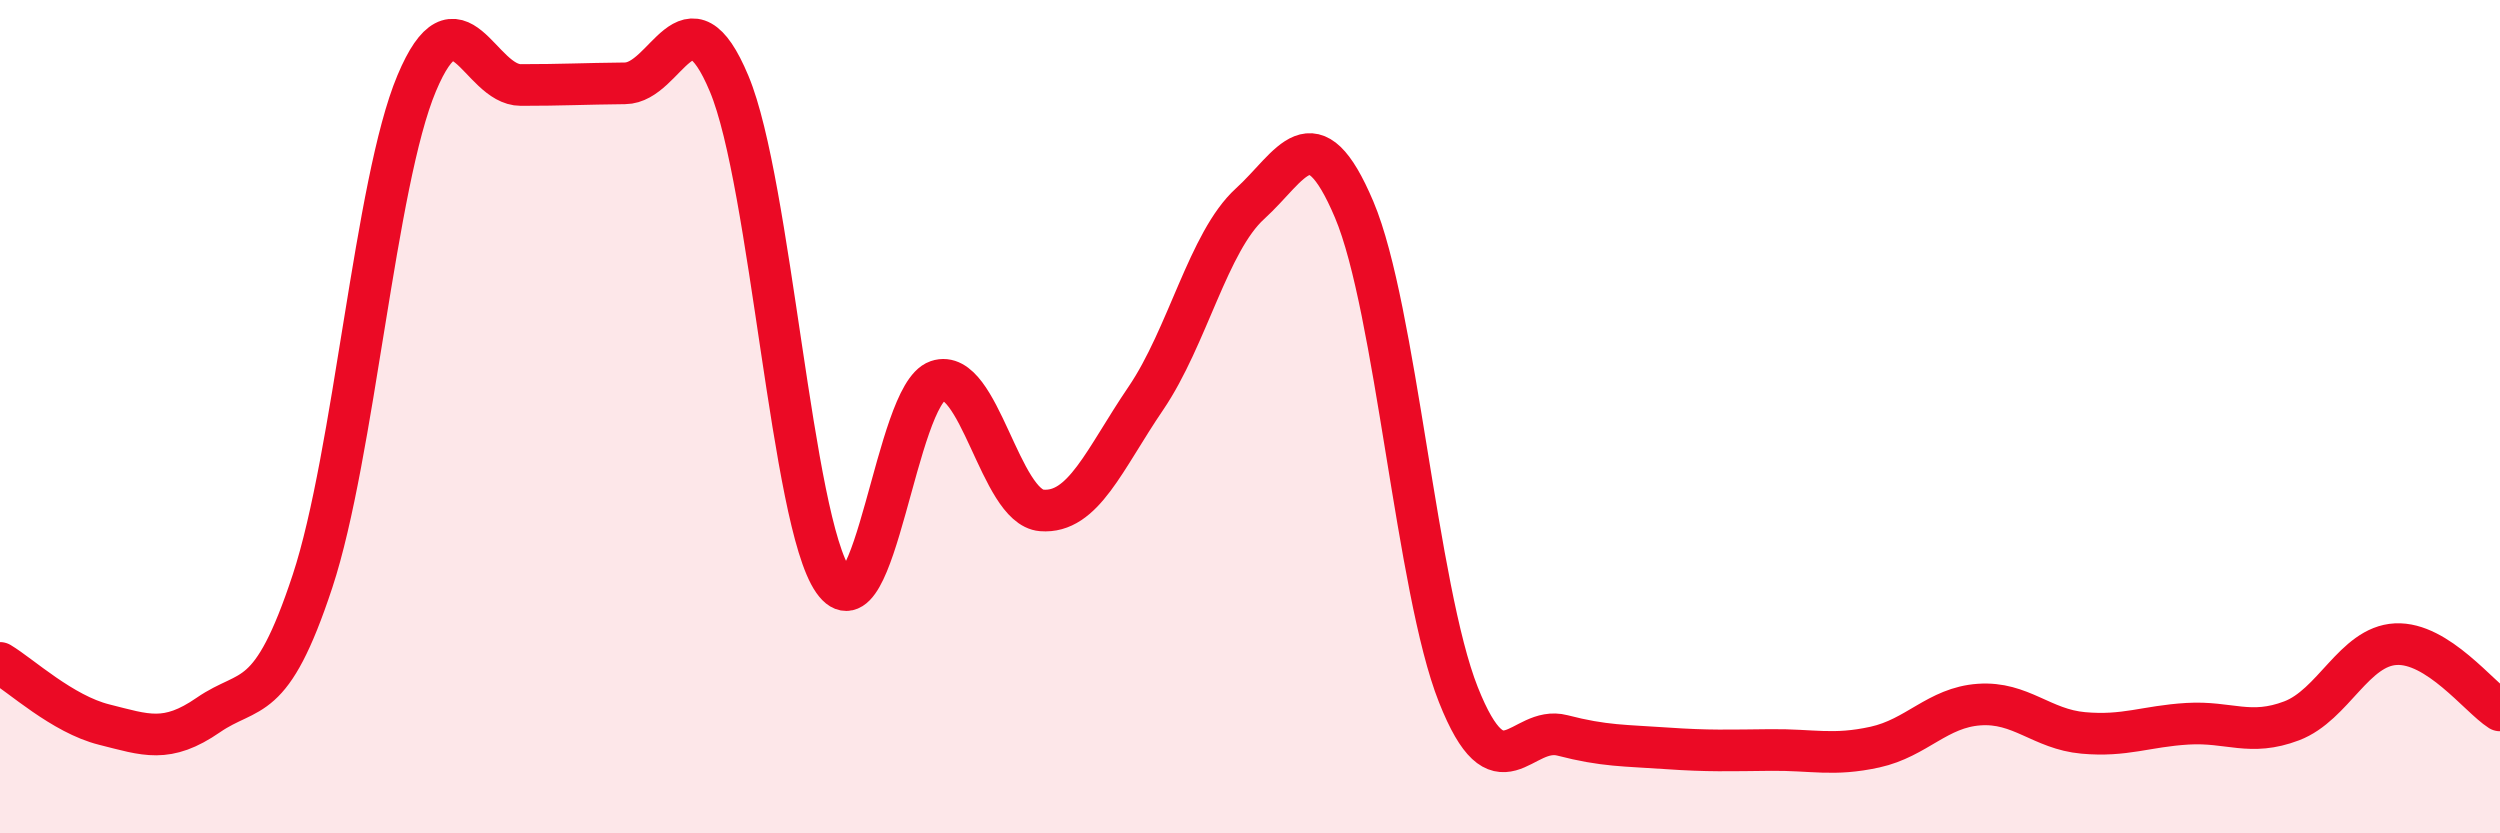 
    <svg width="60" height="20" viewBox="0 0 60 20" xmlns="http://www.w3.org/2000/svg">
      <path
        d="M 0,15.91 C 0.5,16.21 1.5,17.14 2.5,17.39 C 3.5,17.64 4,17.85 5,17.16 C 6,16.47 6.5,16.98 7.5,13.95 C 8.5,10.92 9,4.38 10,2 C 11,-0.38 11.5,2.04 12.5,2.04 C 13.5,2.04 14,2.01 15,2 C 16,1.99 16.5,-0.38 17.5,2.01 C 18.5,4.4 19,12.51 20,13.94 C 21,15.37 21.5,9.48 22.5,9.14 C 23.5,8.8 24,12.17 25,12.25 C 26,12.33 26.5,11.03 27.5,9.56 C 28.5,8.09 29,5.8 30,4.89 C 31,3.98 31.5,2.67 32.5,5.03 C 33.5,7.39 34,14.15 35,16.67 C 36,19.19 36.5,17.39 37.5,17.65 C 38.5,17.91 39,17.89 40,17.96 C 41,18.03 41.5,18.01 42.5,18 C 43.5,17.99 44,18.15 45,17.93 C 46,17.71 46.5,16.98 47.5,16.91 C 48.5,16.84 49,17.5 50,17.59 C 51,17.68 51.5,17.43 52.5,17.37 C 53.5,17.31 54,17.68 55,17.3 C 56,16.92 56.5,15.51 57.5,15.46 C 58.5,15.41 59.5,16.73 60,17.05L60 20L0 20Z"
        fill="#EB0A25"
        opacity="0.1"
        stroke-linecap="round"
        stroke-linejoin="round"
      />
      <path
        d="M 0,15.91 C 0.5,16.21 1.5,17.14 2.5,17.39 C 3.5,17.64 4,17.85 5,17.16 C 6,16.47 6.5,16.98 7.5,13.95 C 8.5,10.92 9,4.38 10,2 C 11,-0.38 11.5,2.04 12.5,2.04 C 13.5,2.04 14,2.01 15,2 C 16,1.99 16.5,-0.38 17.5,2.01 C 18.5,4.4 19,12.51 20,13.94 C 21,15.37 21.5,9.48 22.5,9.14 C 23.5,8.8 24,12.17 25,12.25 C 26,12.33 26.5,11.03 27.5,9.56 C 28.5,8.09 29,5.8 30,4.89 C 31,3.98 31.5,2.67 32.5,5.03 C 33.5,7.39 34,14.15 35,16.67 C 36,19.19 36.5,17.39 37.5,17.65 C 38.5,17.91 39,17.89 40,17.96 C 41,18.03 41.5,18.01 42.5,18 C 43.5,17.99 44,18.15 45,17.93 C 46,17.71 46.5,16.98 47.5,16.91 C 48.5,16.84 49,17.5 50,17.59 C 51,17.68 51.5,17.43 52.5,17.37 C 53.5,17.31 54,17.68 55,17.3 C 56,16.92 56.5,15.51 57.5,15.46 C 58.5,15.41 59.5,16.73 60,17.05"
        stroke="#EB0A25"
        stroke-width="1"
        fill="none"
        stroke-linecap="round"
        stroke-linejoin="round"
      />
    </svg>
  